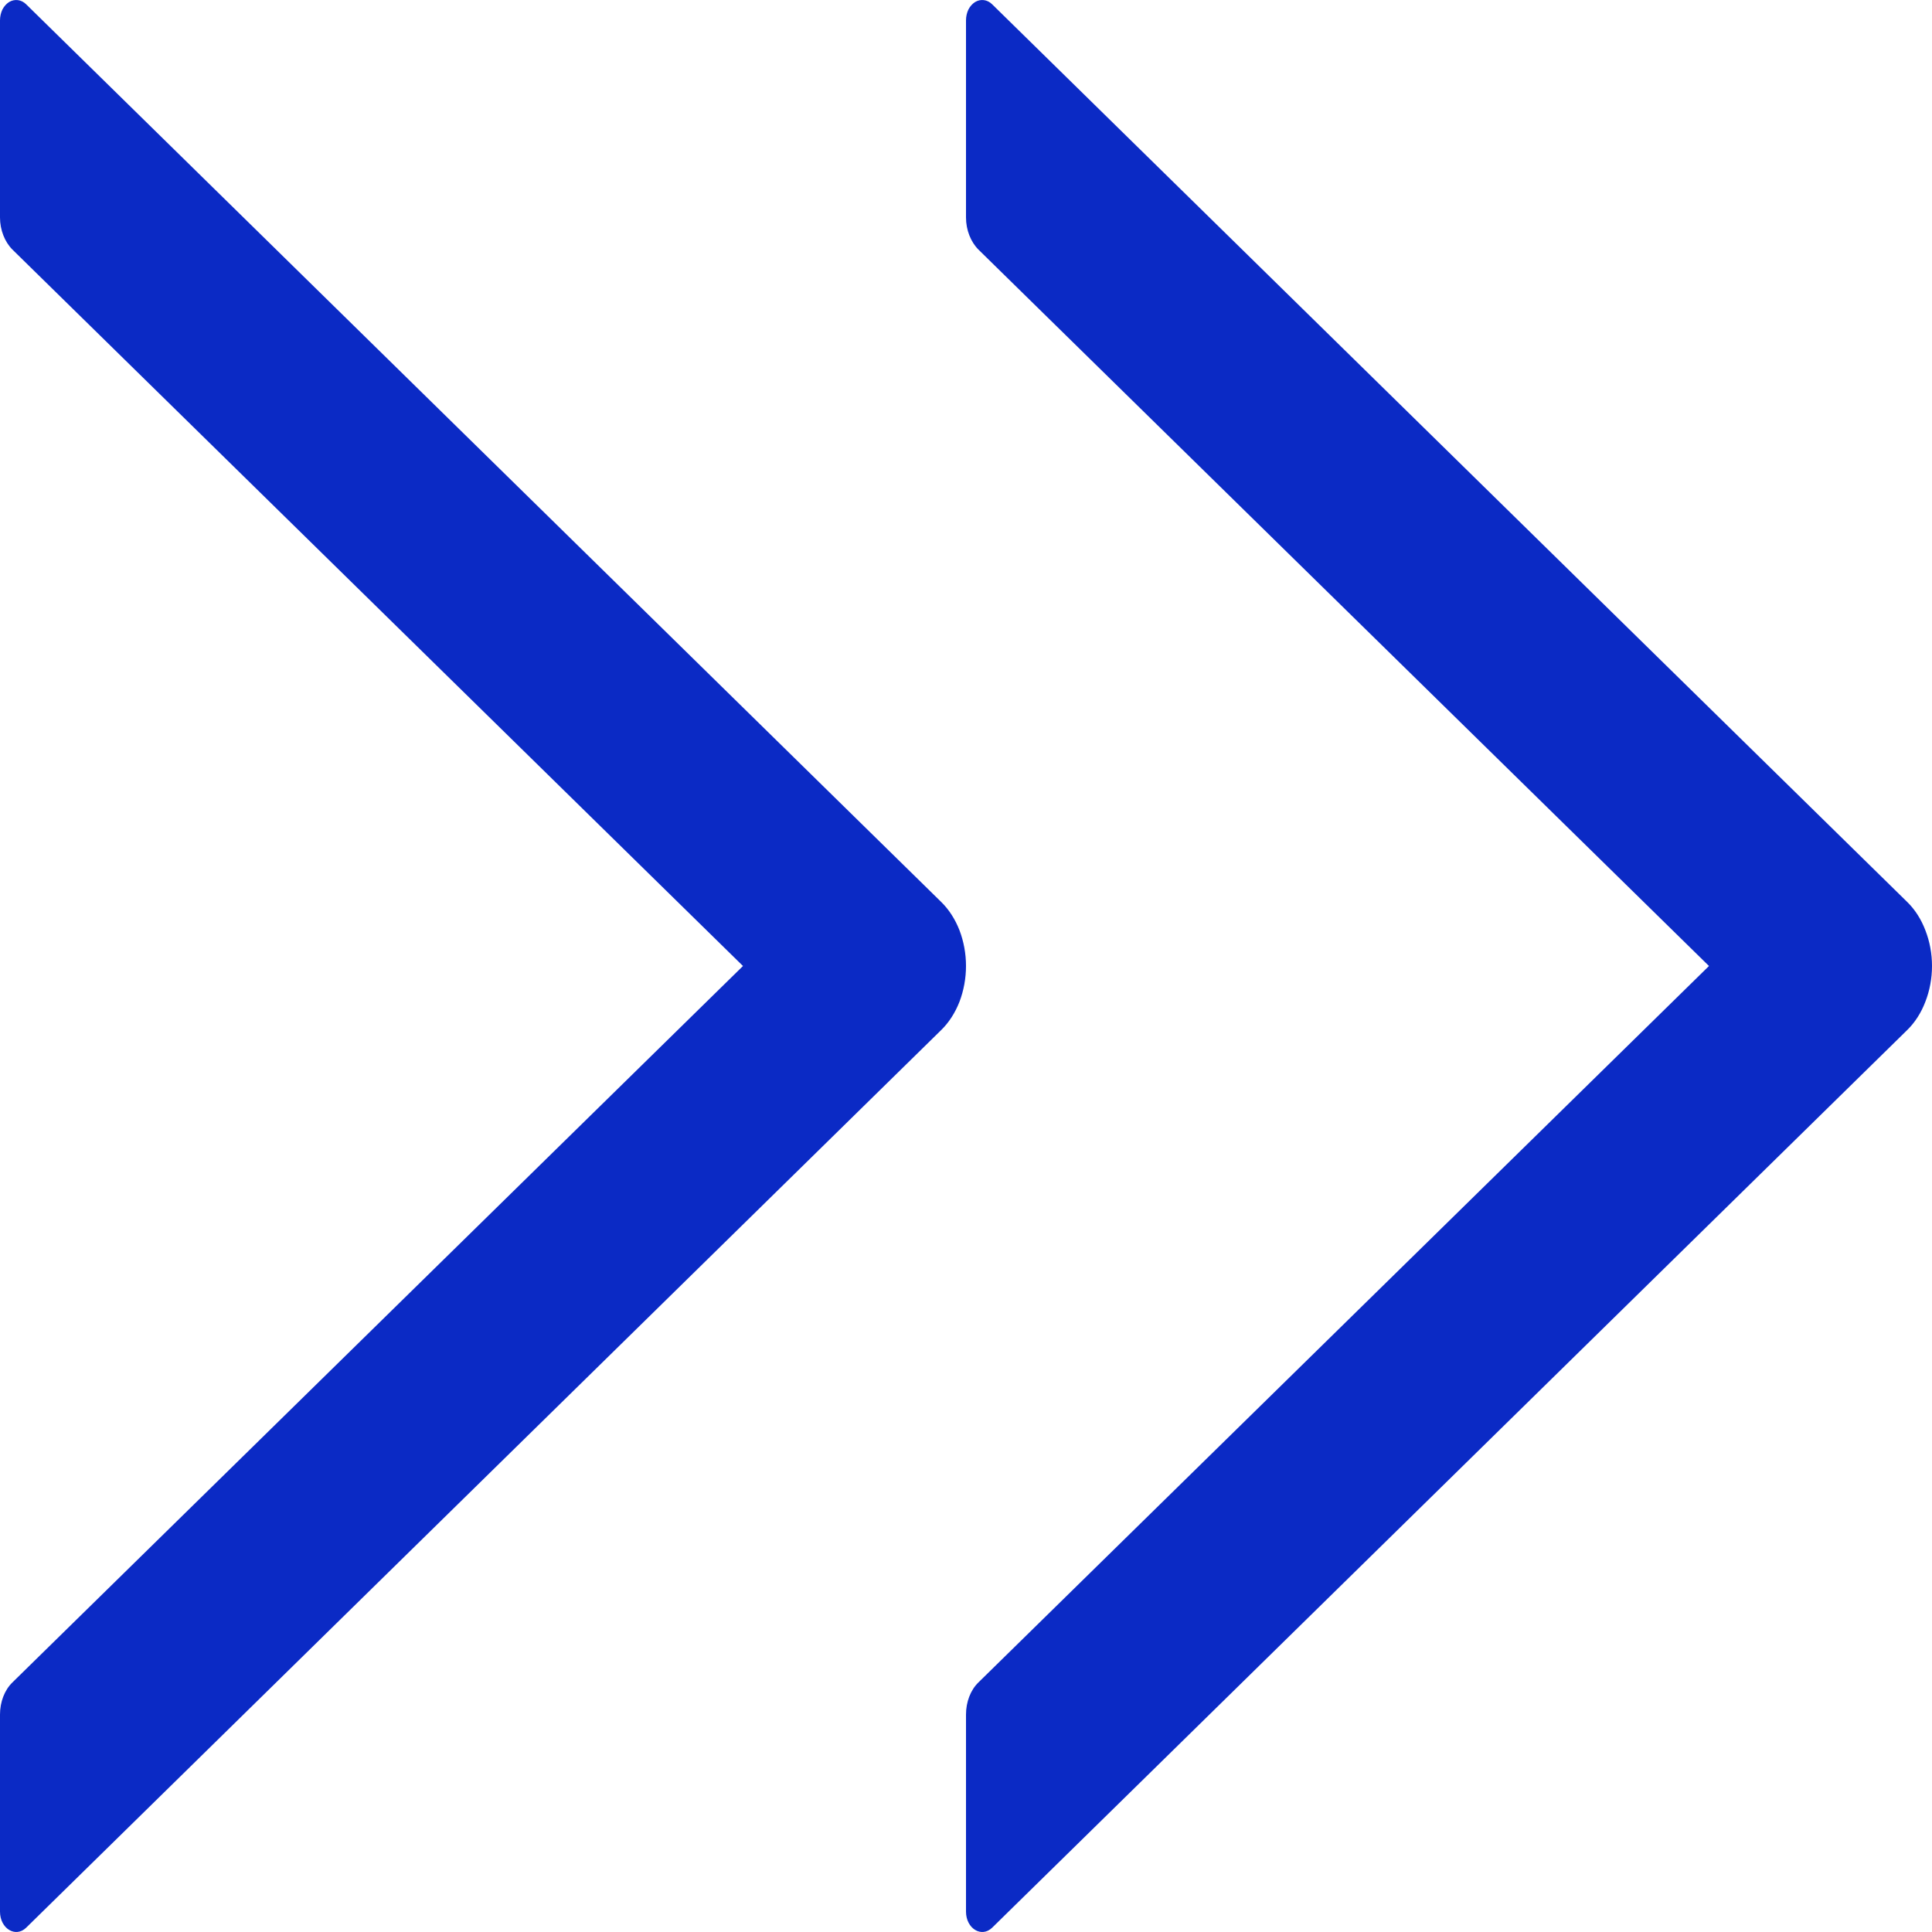 <svg width="16" height="16" viewBox="0 0 16 16" fill="none" xmlns="http://www.w3.org/2000/svg">
<path d="M7.793 7.468L0.217 0.036C0.197 0.016 0.173 0.004 0.148 0.001C0.123 -0.002 0.098 0.003 0.075 0.017C0.053 0.031 0.033 0.053 0.02 0.079C0.007 0.106 -0 0.137 1.50835e-06 0.169L1.51887e-06 1.801C1.51954e-06 1.904 0.039 2.003 0.103 2.067L6.153 8L0.103 13.933C0.037 13.997 1.59815e-06 14.096 1.59882e-06 14.199L1.60934e-06 15.831C1.61025e-06 15.972 0.129 16.05 0.217 15.964L7.793 8.532C7.858 8.469 7.91 8.388 7.946 8.296C7.981 8.204 8 8.102 8 8C8 7.897 7.981 7.796 7.946 7.704C7.91 7.612 7.858 7.531 7.793 7.468Z" fill="#0B2AC5"/>
<path d="M15.793 7.468L8.217 0.036C8.197 0.016 8.173 0.004 8.148 0.001C8.123 -0.002 8.098 0.003 8.075 0.017C8.053 0.031 8.033 0.053 8.02 0.079C8.007 0.106 8 0.137 8 0.169L8 1.801C8 1.904 8.039 2.003 8.103 2.067L14.153 8L8.103 13.933C8.037 13.997 8 14.096 8 14.199L8 15.831C8 15.972 8.129 16.05 8.217 15.964L15.793 8.532C15.858 8.469 15.91 8.388 15.945 8.296C15.981 8.204 16 8.102 16 8C16 7.897 15.981 7.796 15.945 7.704C15.91 7.612 15.858 7.531 15.793 7.468Z" fill="#0B2AC5"/>
</svg>
